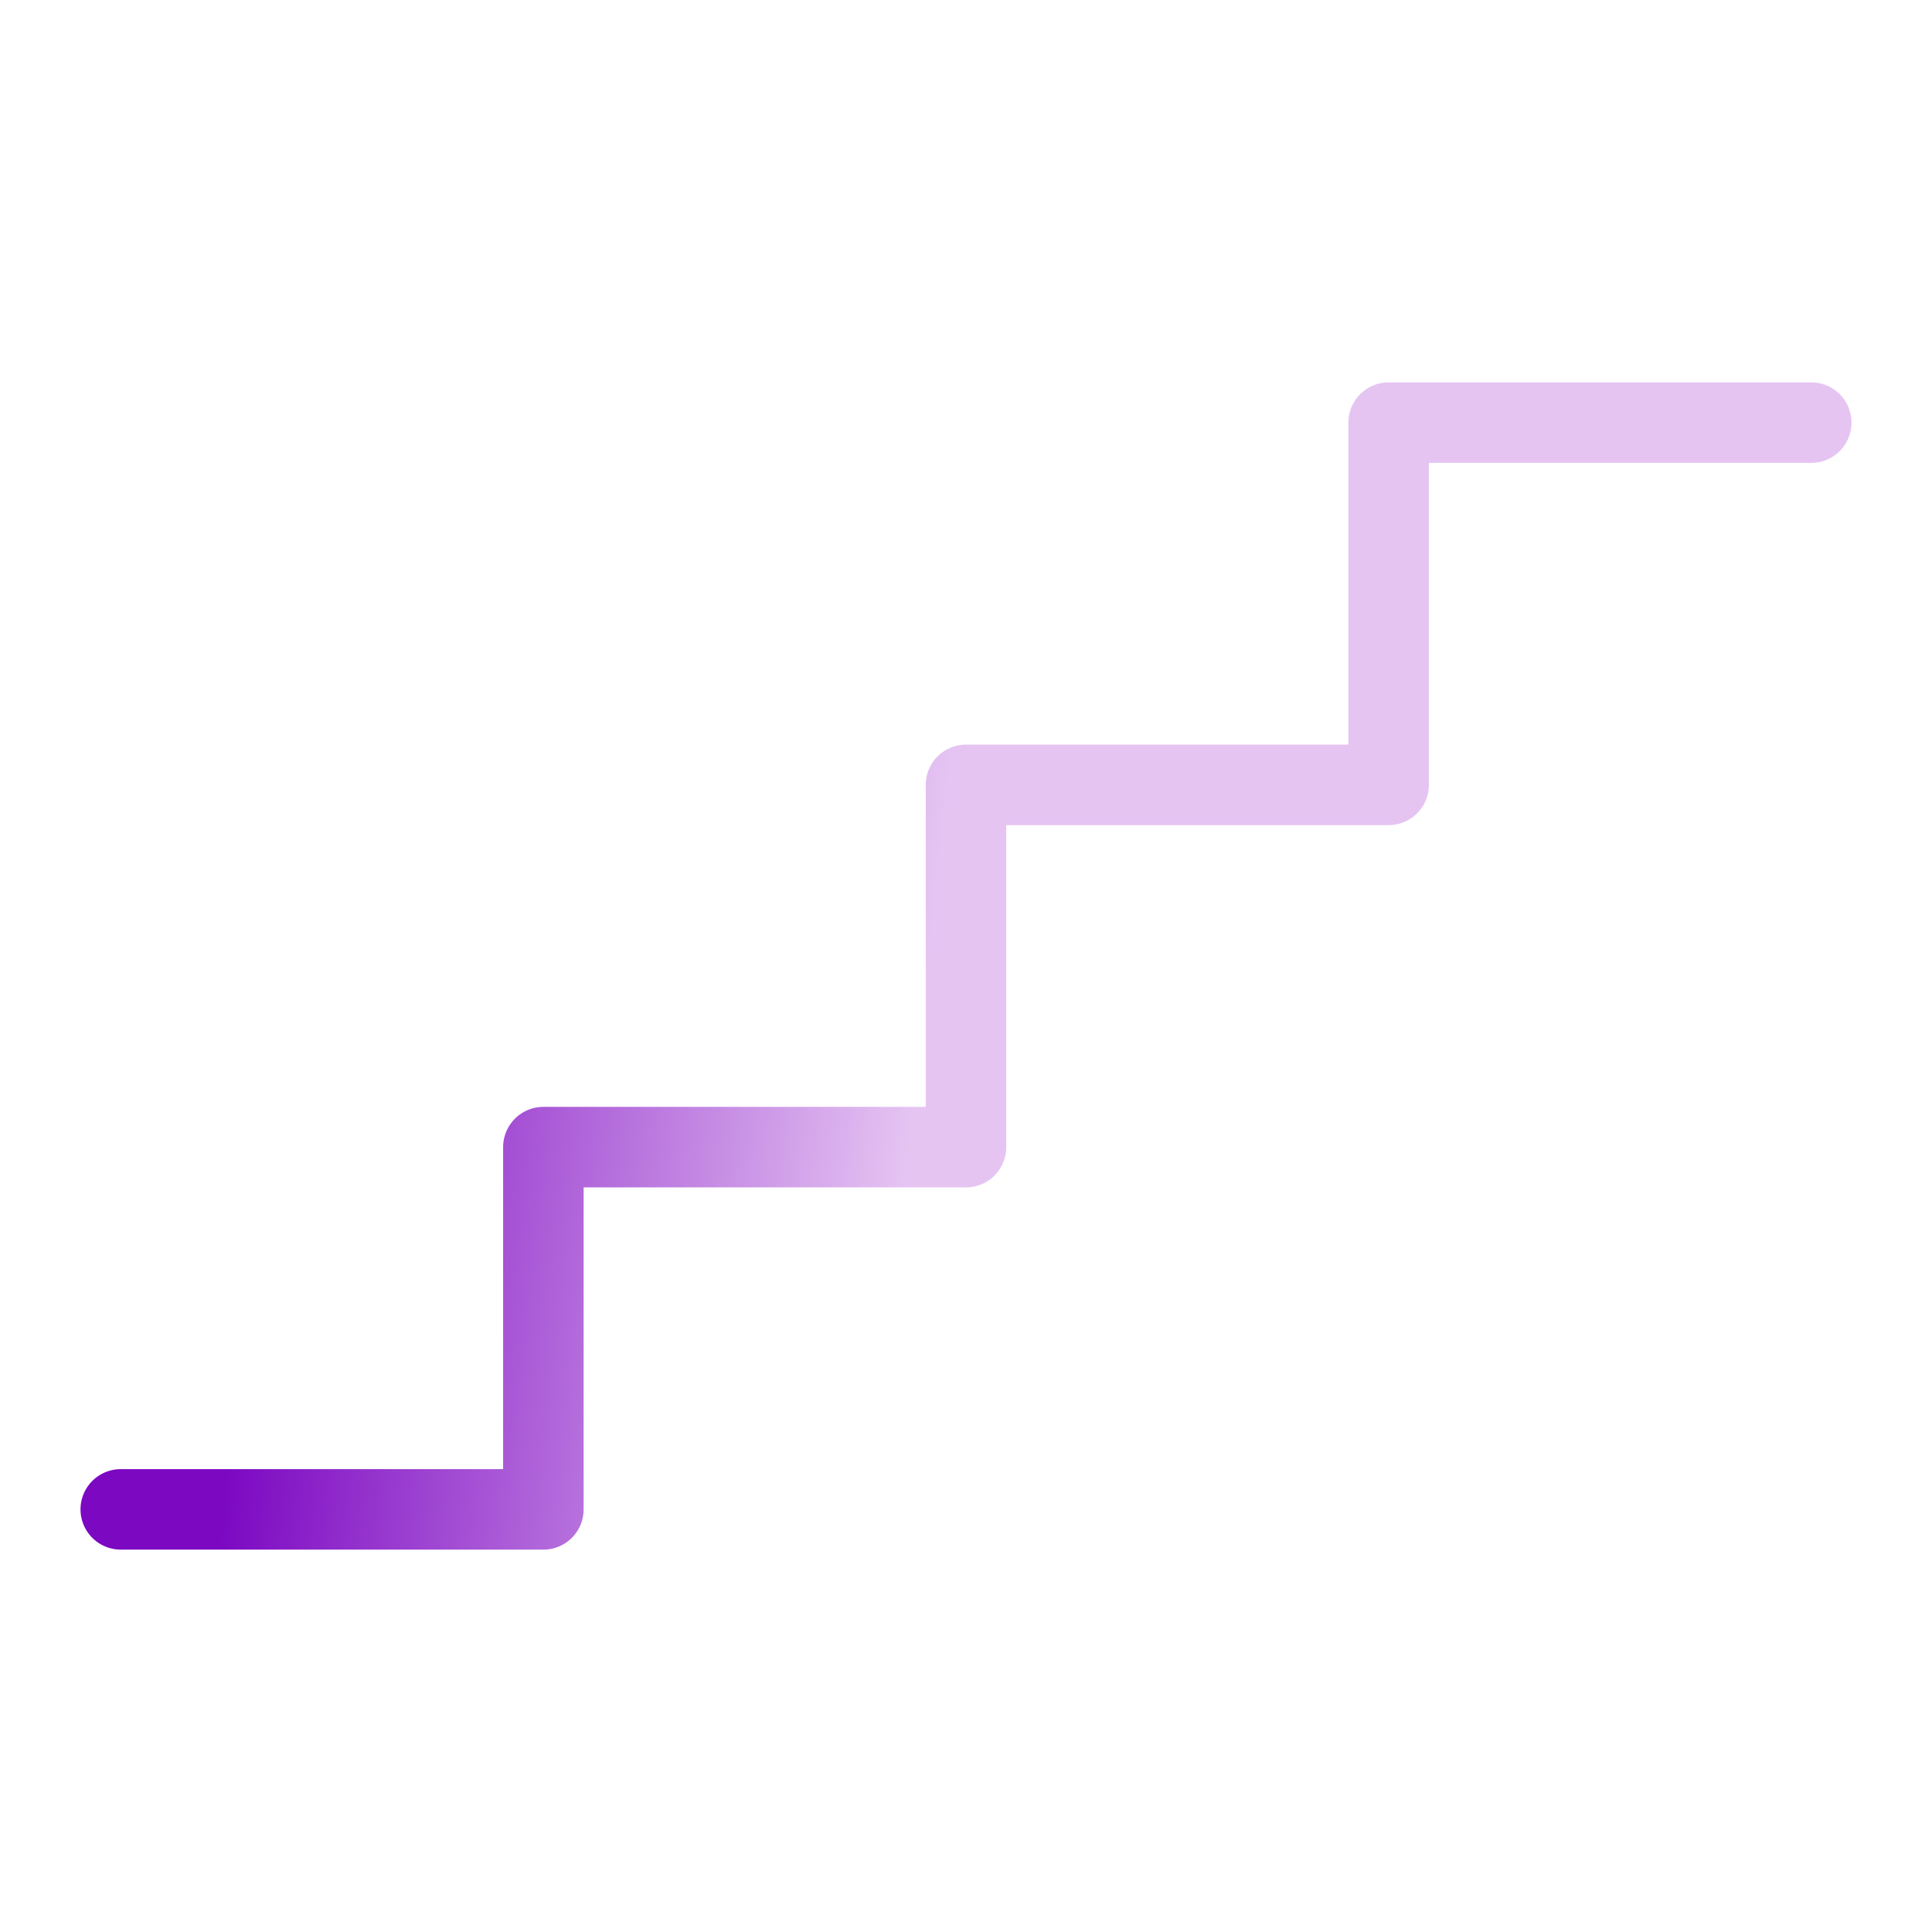 <?xml version="1.0" encoding="UTF-8"?>
<svg xmlns="http://www.w3.org/2000/svg" width="96" height="96" viewBox="0 0 96 96" fill="none">
  <g clip-path="url(#clip0_8681_840)">
    <path d="M6 75H27V57H48V39H69V21H90" stroke="url(#paint0_linear_8681_840)" stroke-width="4" stroke-linecap="round" stroke-linejoin="round"></path>
  </g>
  <defs>
    <linearGradient id="paint0_linear_8681_840" x1="12.014" y1="65.597" x2="43.884" y2="69.05" gradientUnits="userSpaceOnUse">
      <stop stop-color="#7C08C2"></stop>
      <stop offset="1" stop-color="#E5C4F2"></stop>
    </linearGradient>
    <clipPath id="clip0_8681_840">
      <rect width="96" height="96" fill="white"></rect>
    </clipPath>
  </defs>
</svg>
